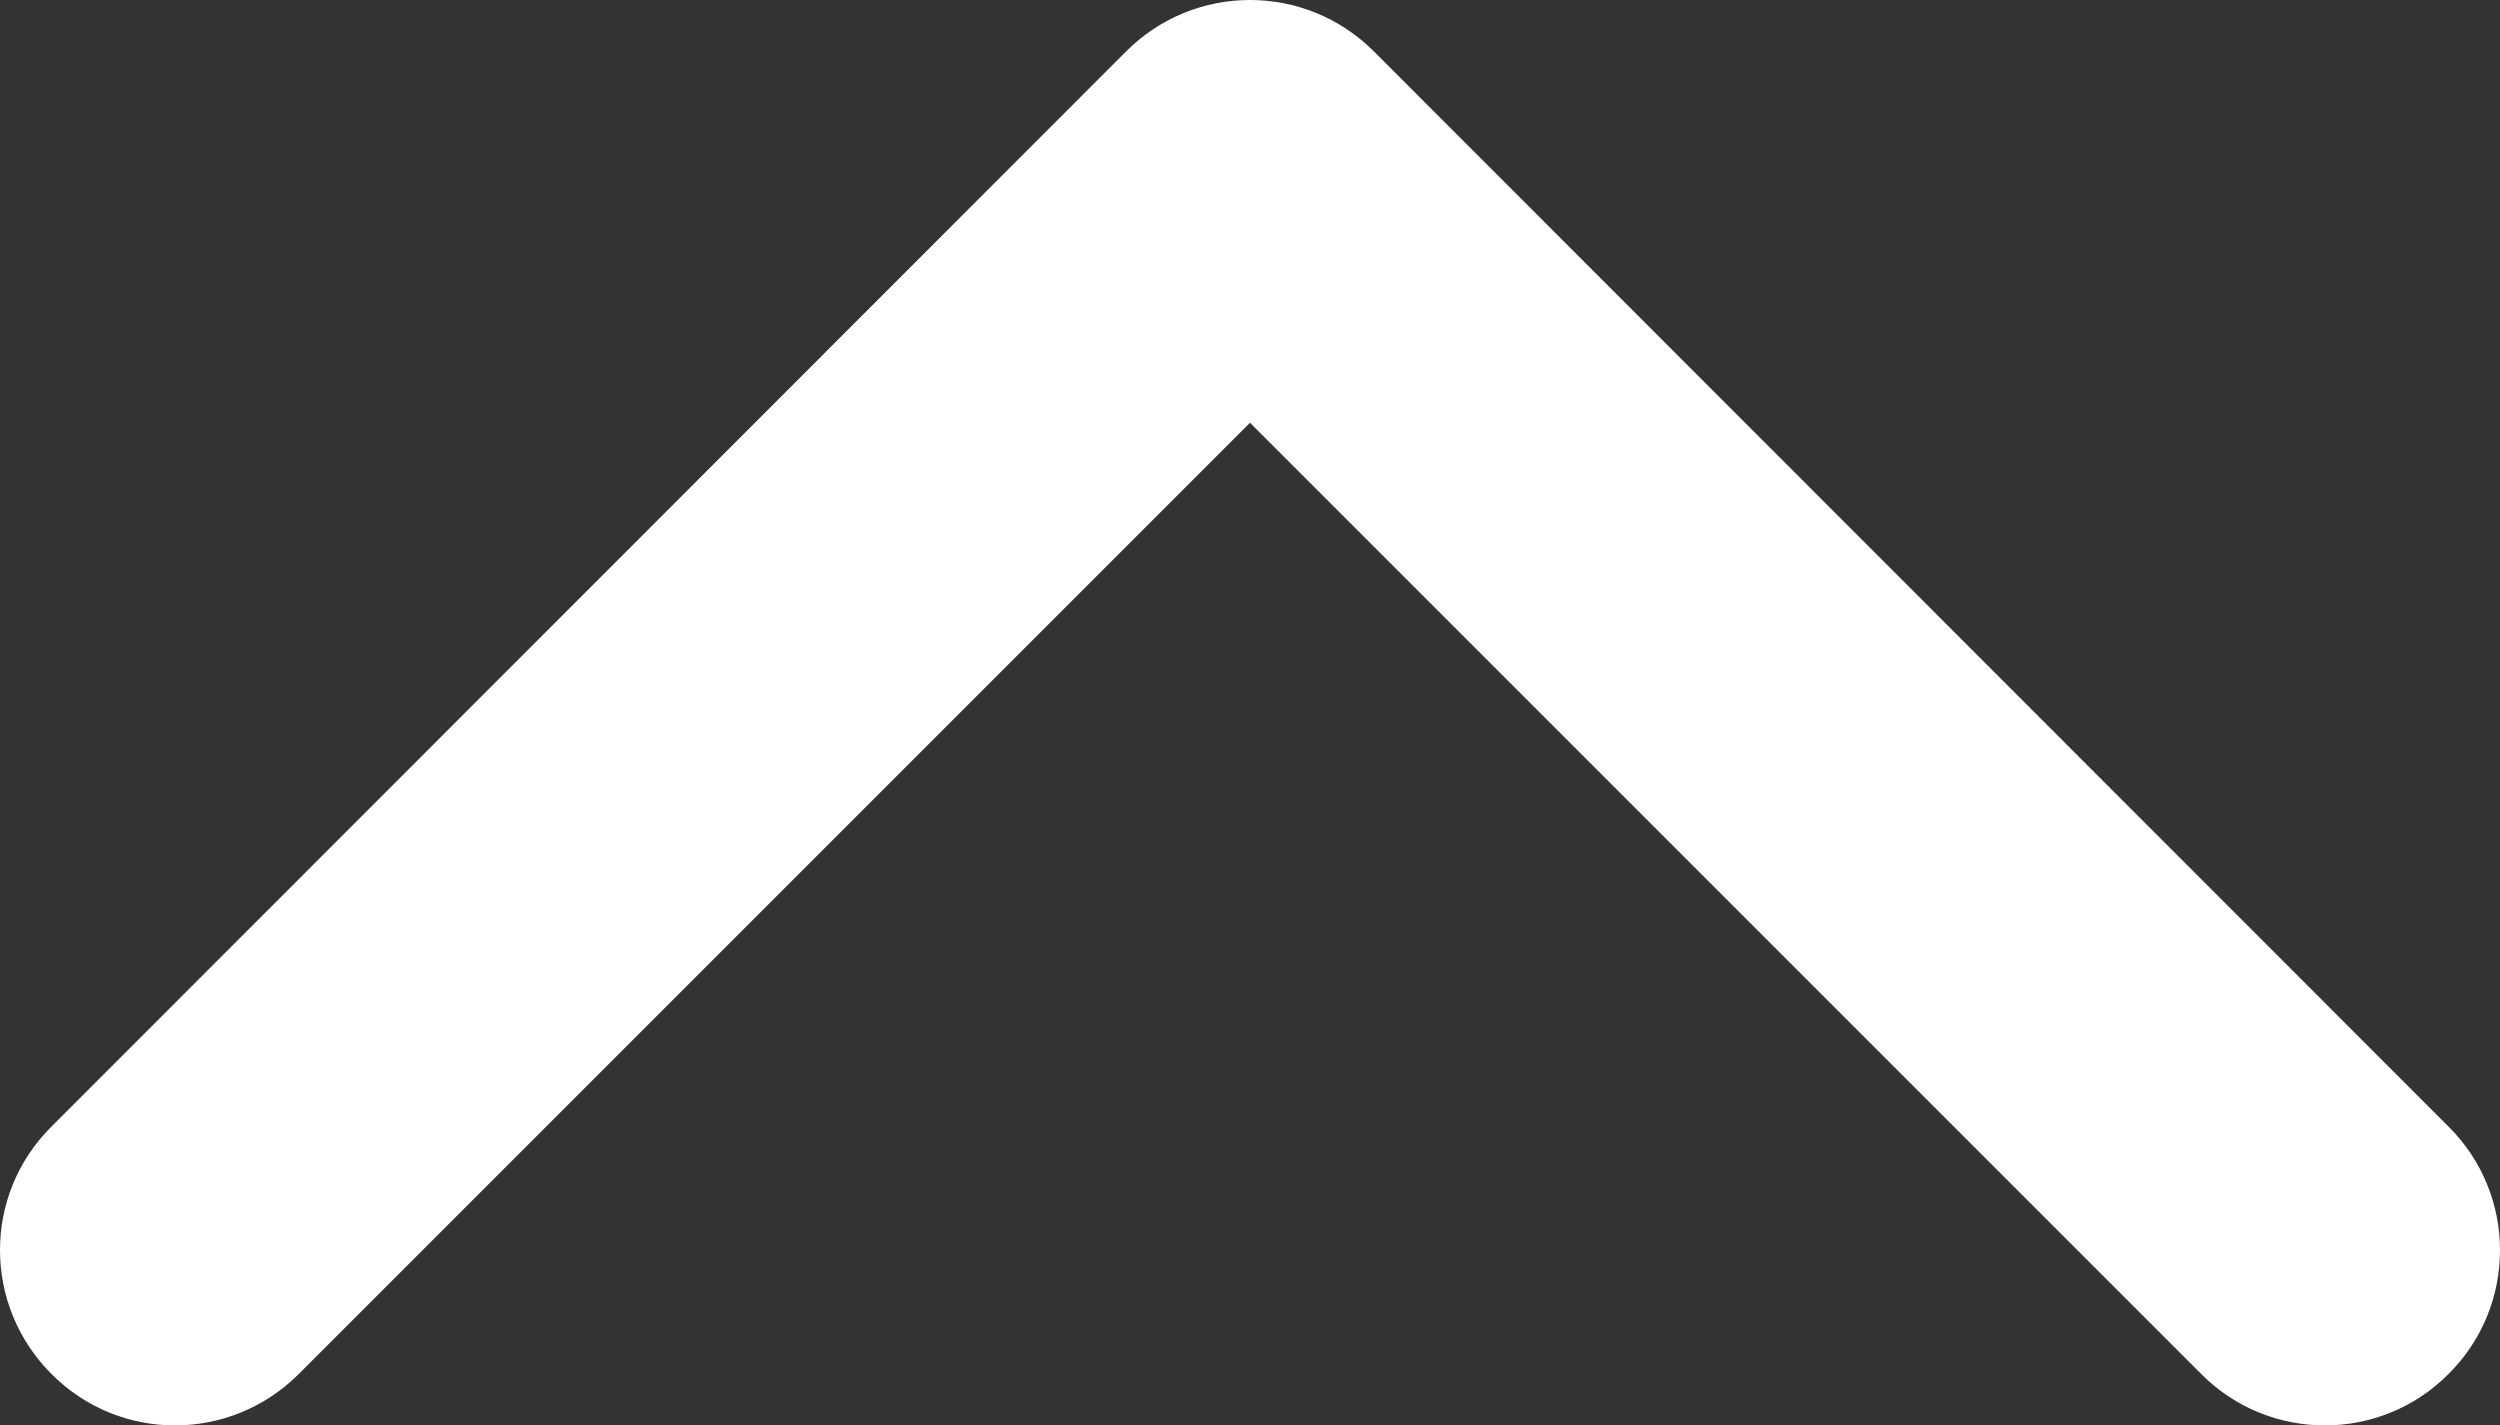 <?xml version="1.0" encoding="utf-8"?>
<!-- Generator: Adobe Illustrator 27.6.1, SVG Export Plug-In . SVG Version: 6.00 Build 0)  -->
<svg version="1.1" id="Capa_1" xmlns="http://www.w3.org/2000/svg" xmlns:xlink="http://www.w3.org/1999/xlink" x="0px" y="0px"
	 viewBox="0 0 451.8 257.6" style="enable-background:new 0 0 451.8 257.6;" xml:space="preserve">
<rect x="0" y="0" width="451.8" height="257.6" fill="#333333" stroke="none"/>
<style type="text/css">
	.st0{fill:#FFFFFF;}
</style>
<g>
	<path class="st0" d="M225.9,0c8.1,0,16.2,3.1,22.4,9.3l194.2,194.3c12.4,12.3,12.4,32.4,0,44.7c-12.3,12.4-32.4,12.4-44.7,0
		L225.9,76.4L54,248.3c-12.4,12.4-32.4,12.4-44.7,0c-12.4-12.4-12.4-32.4,0-44.7L203.5,9.3C209.7,3.1,217.8,0,225.9,0z"/>
</g>
</svg>
